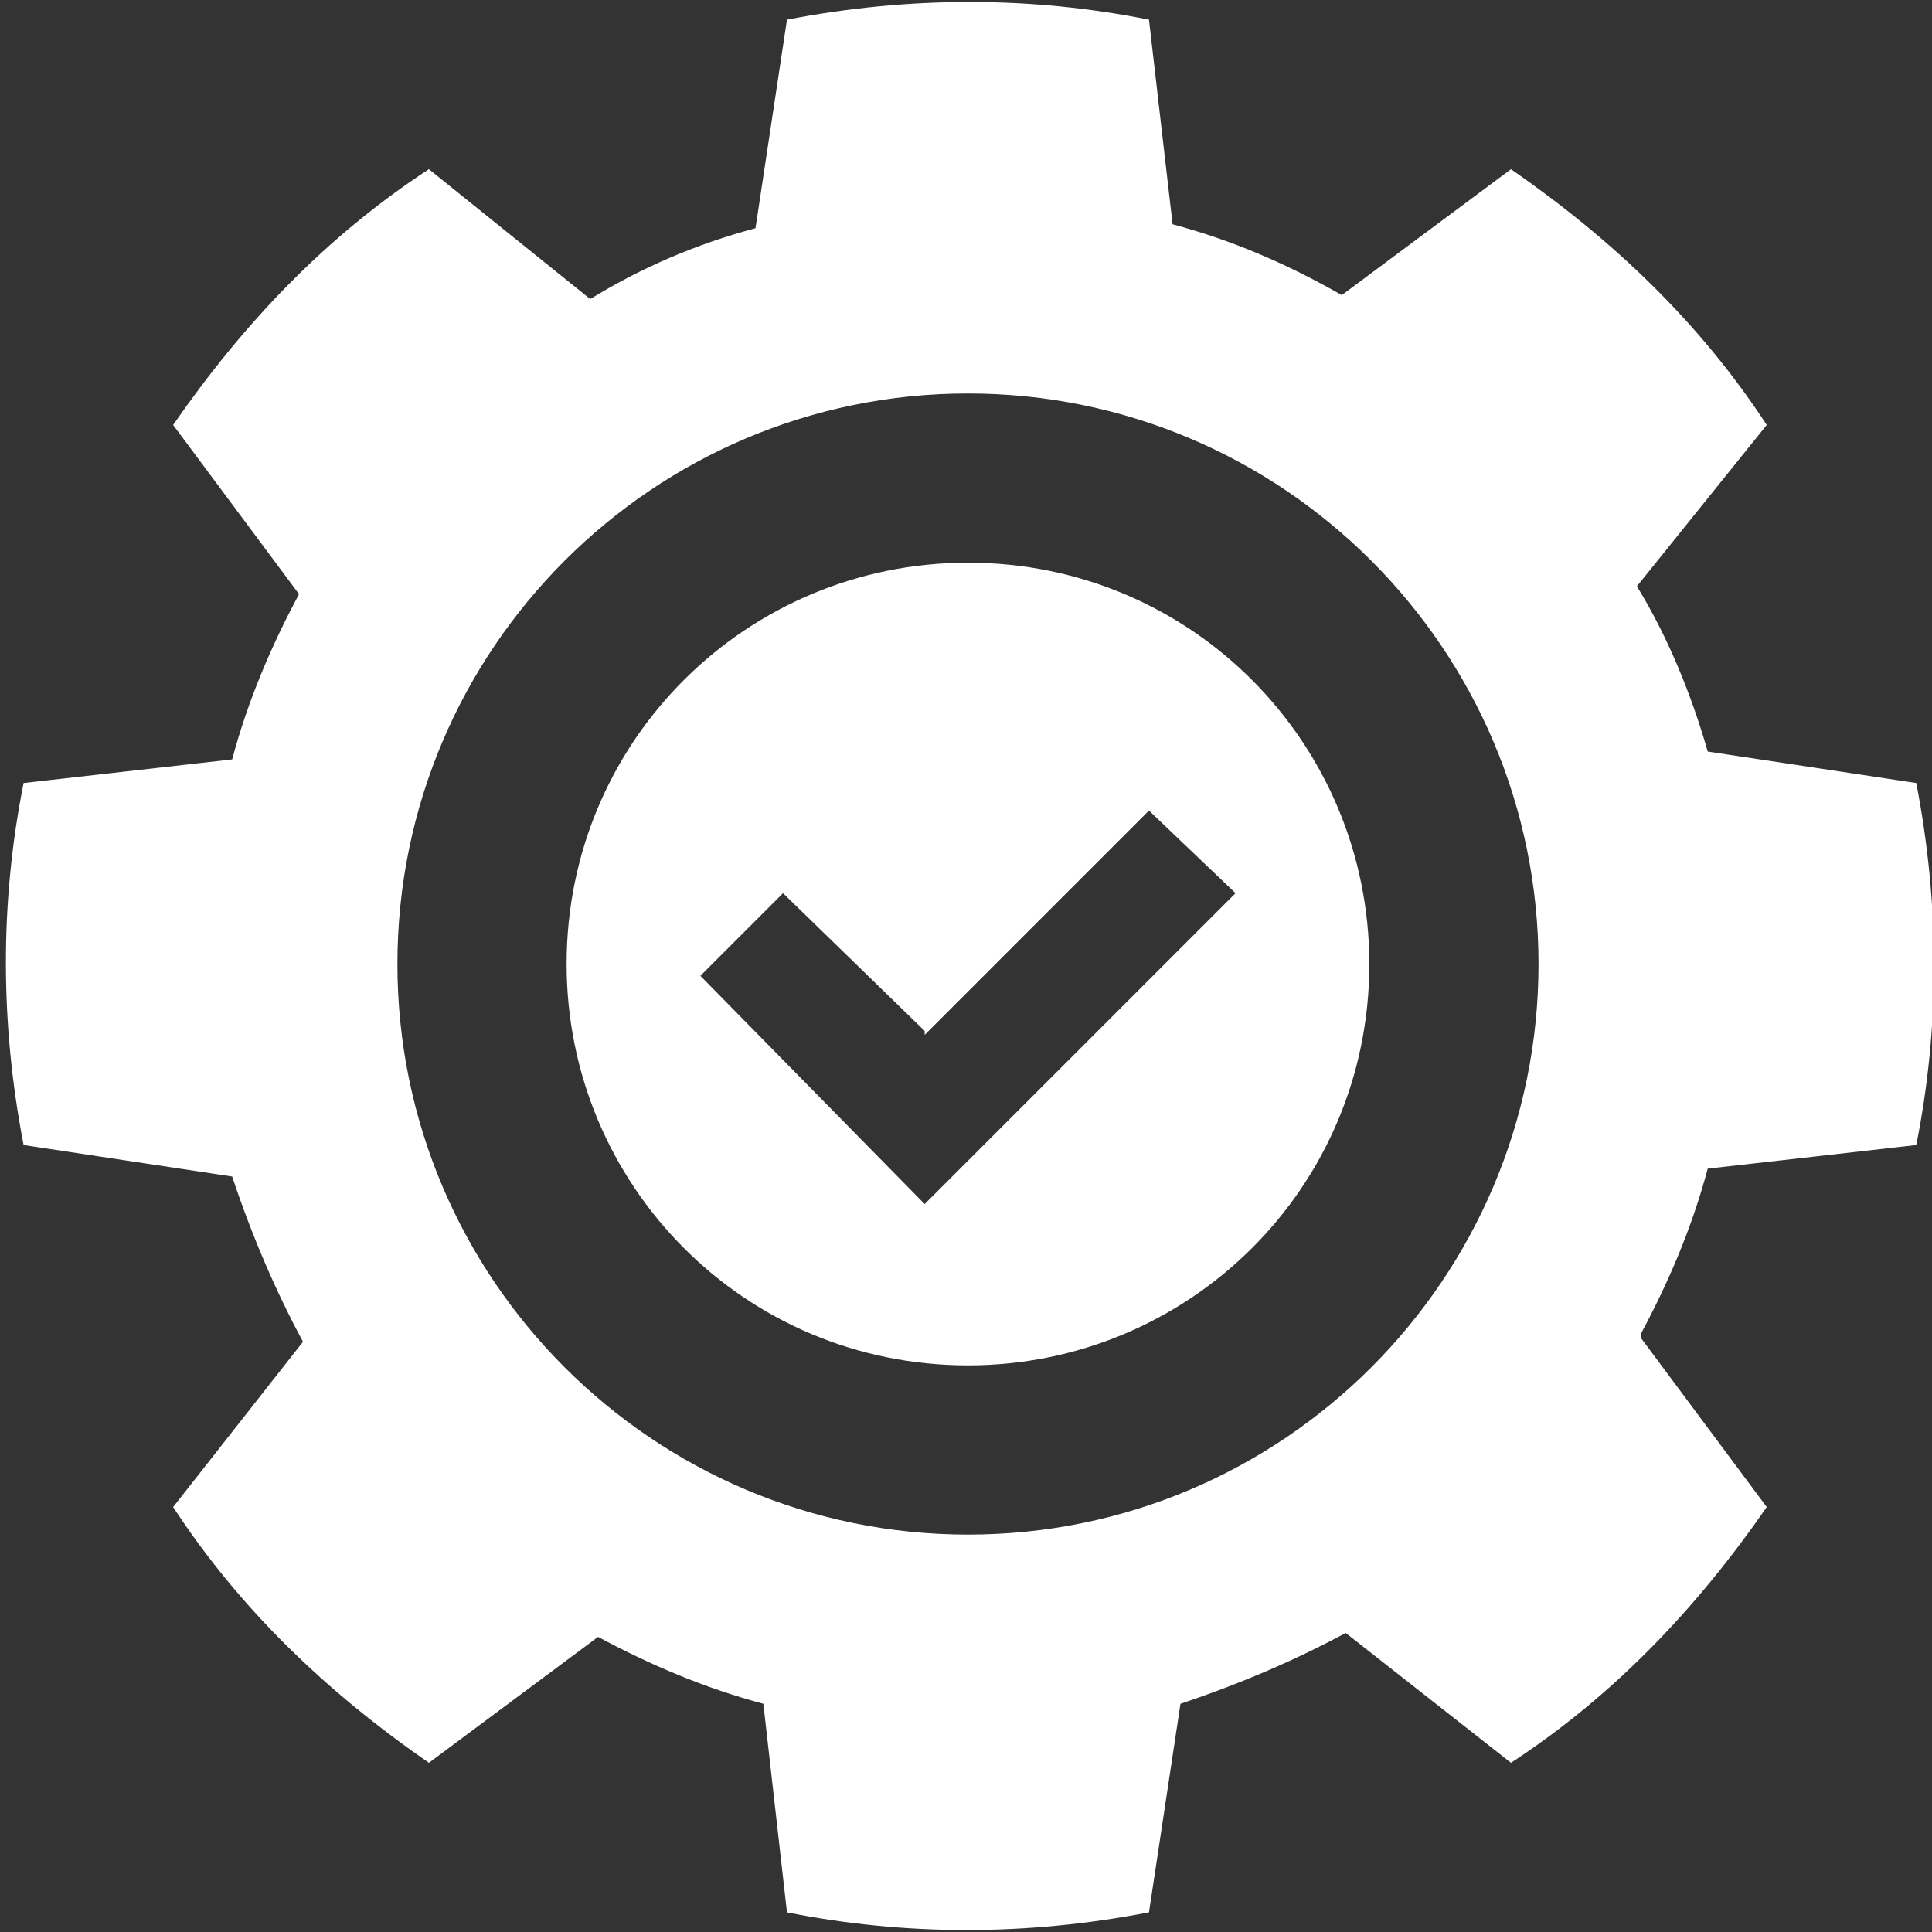 <svg xmlns="http://www.w3.org/2000/svg" xmlns:xlink="http://www.w3.org/1999/xlink" xmlns:xodm="http://www.corel.com/coreldraw/odm/2003" xml:space="preserve" width="2.459mm" height="2.459mm" version="1.1" style="shape-rendering:geometricPrecision; text-rendering:geometricPrecision; image-rendering:optimizeQuality; fill-rule:evenodd; clip-rule:evenodd" viewBox="0 0 4.91 4.91">
 <rect x="0" y="0" width="4.91" height="4.91" fill="#333333" stroke="none"/>
 <defs fill="#000000">
  <style type="text/css">
   <![CDATA[
    .fil0 {fill:#ffffff}
   ]]>
  </style>
 </defs>
 <g id="Camada_x0020_1">
  <path class="fil0" d="M2.35 2.62l-0.36 -0.35 -0.21 0.21 0.57 0.58 0.79 -0.79 -0.22 -0.21 -0.57 0.57zm0.11 0.85c0.56,0 1.02,-0.45 1.02,-1.02 0,-0.56 -0.45,-1.02 -1.02,-1.02 -0.56,0 -1.02,0.45 -1.02,1.02 0,0.56 0.45,1.02 1.02,1.02zm0 0.43c0.8,0 1.45,-0.65 1.45,-1.45 0,-0.8 -0.65,-1.45 -1.45,-1.45 -0.8,0 -1.45,0.65 -1.45,1.45 0,0.8 0.65,1.45 1.45,1.45zm1.71 -0.5l0.32 0.43c-0.18,0.26 -0.39,0.48 -0.65,0.65l-0.42 -0.33c-0.13,0.07 -0.27,0.13 -0.42,0.18l-0.08 0.53c-0.31,0.06 -0.62,0.06 -0.92,0l-0.06 -0.53c-0.15,-0.04 -0.29,-0.1 -0.42,-0.17l-0.43 0.32c-0.26,-0.18 -0.48,-0.39 -0.65,-0.65l0.33 -0.42c-0.07,-0.13 -0.13,-0.27 -0.18,-0.42l-0.53 -0.08c-0.06,-0.31 -0.06,-0.62 0,-0.92l0.53 -0.06c0.04,-0.15 0.1,-0.29 0.17,-0.42l-0.32 -0.43c0.18,-0.26 0.39,-0.48 0.65,-0.65l0.41 0.33c0.13,-0.08 0.27,-0.14 0.42,-0.18l0.08 -0.53c0.31,-0.06 0.62,-0.06 0.92,0l0.06 0.52c0.15,0.04 0.29,0.1 0.43,0.18l0.43 -0.32c0.26,0.18 0.48,0.39 0.65,0.65l-0.33 0.41c0.08,0.13 0.14,0.28 0.18,0.42l0.53 0.08c0.06,0.31 0.06,0.62 0,0.92l-0.53 0.06c-0.04,0.15 -0.1,0.29 -0.17,0.42z" fill="#000000"/>
 </g>
</svg>
